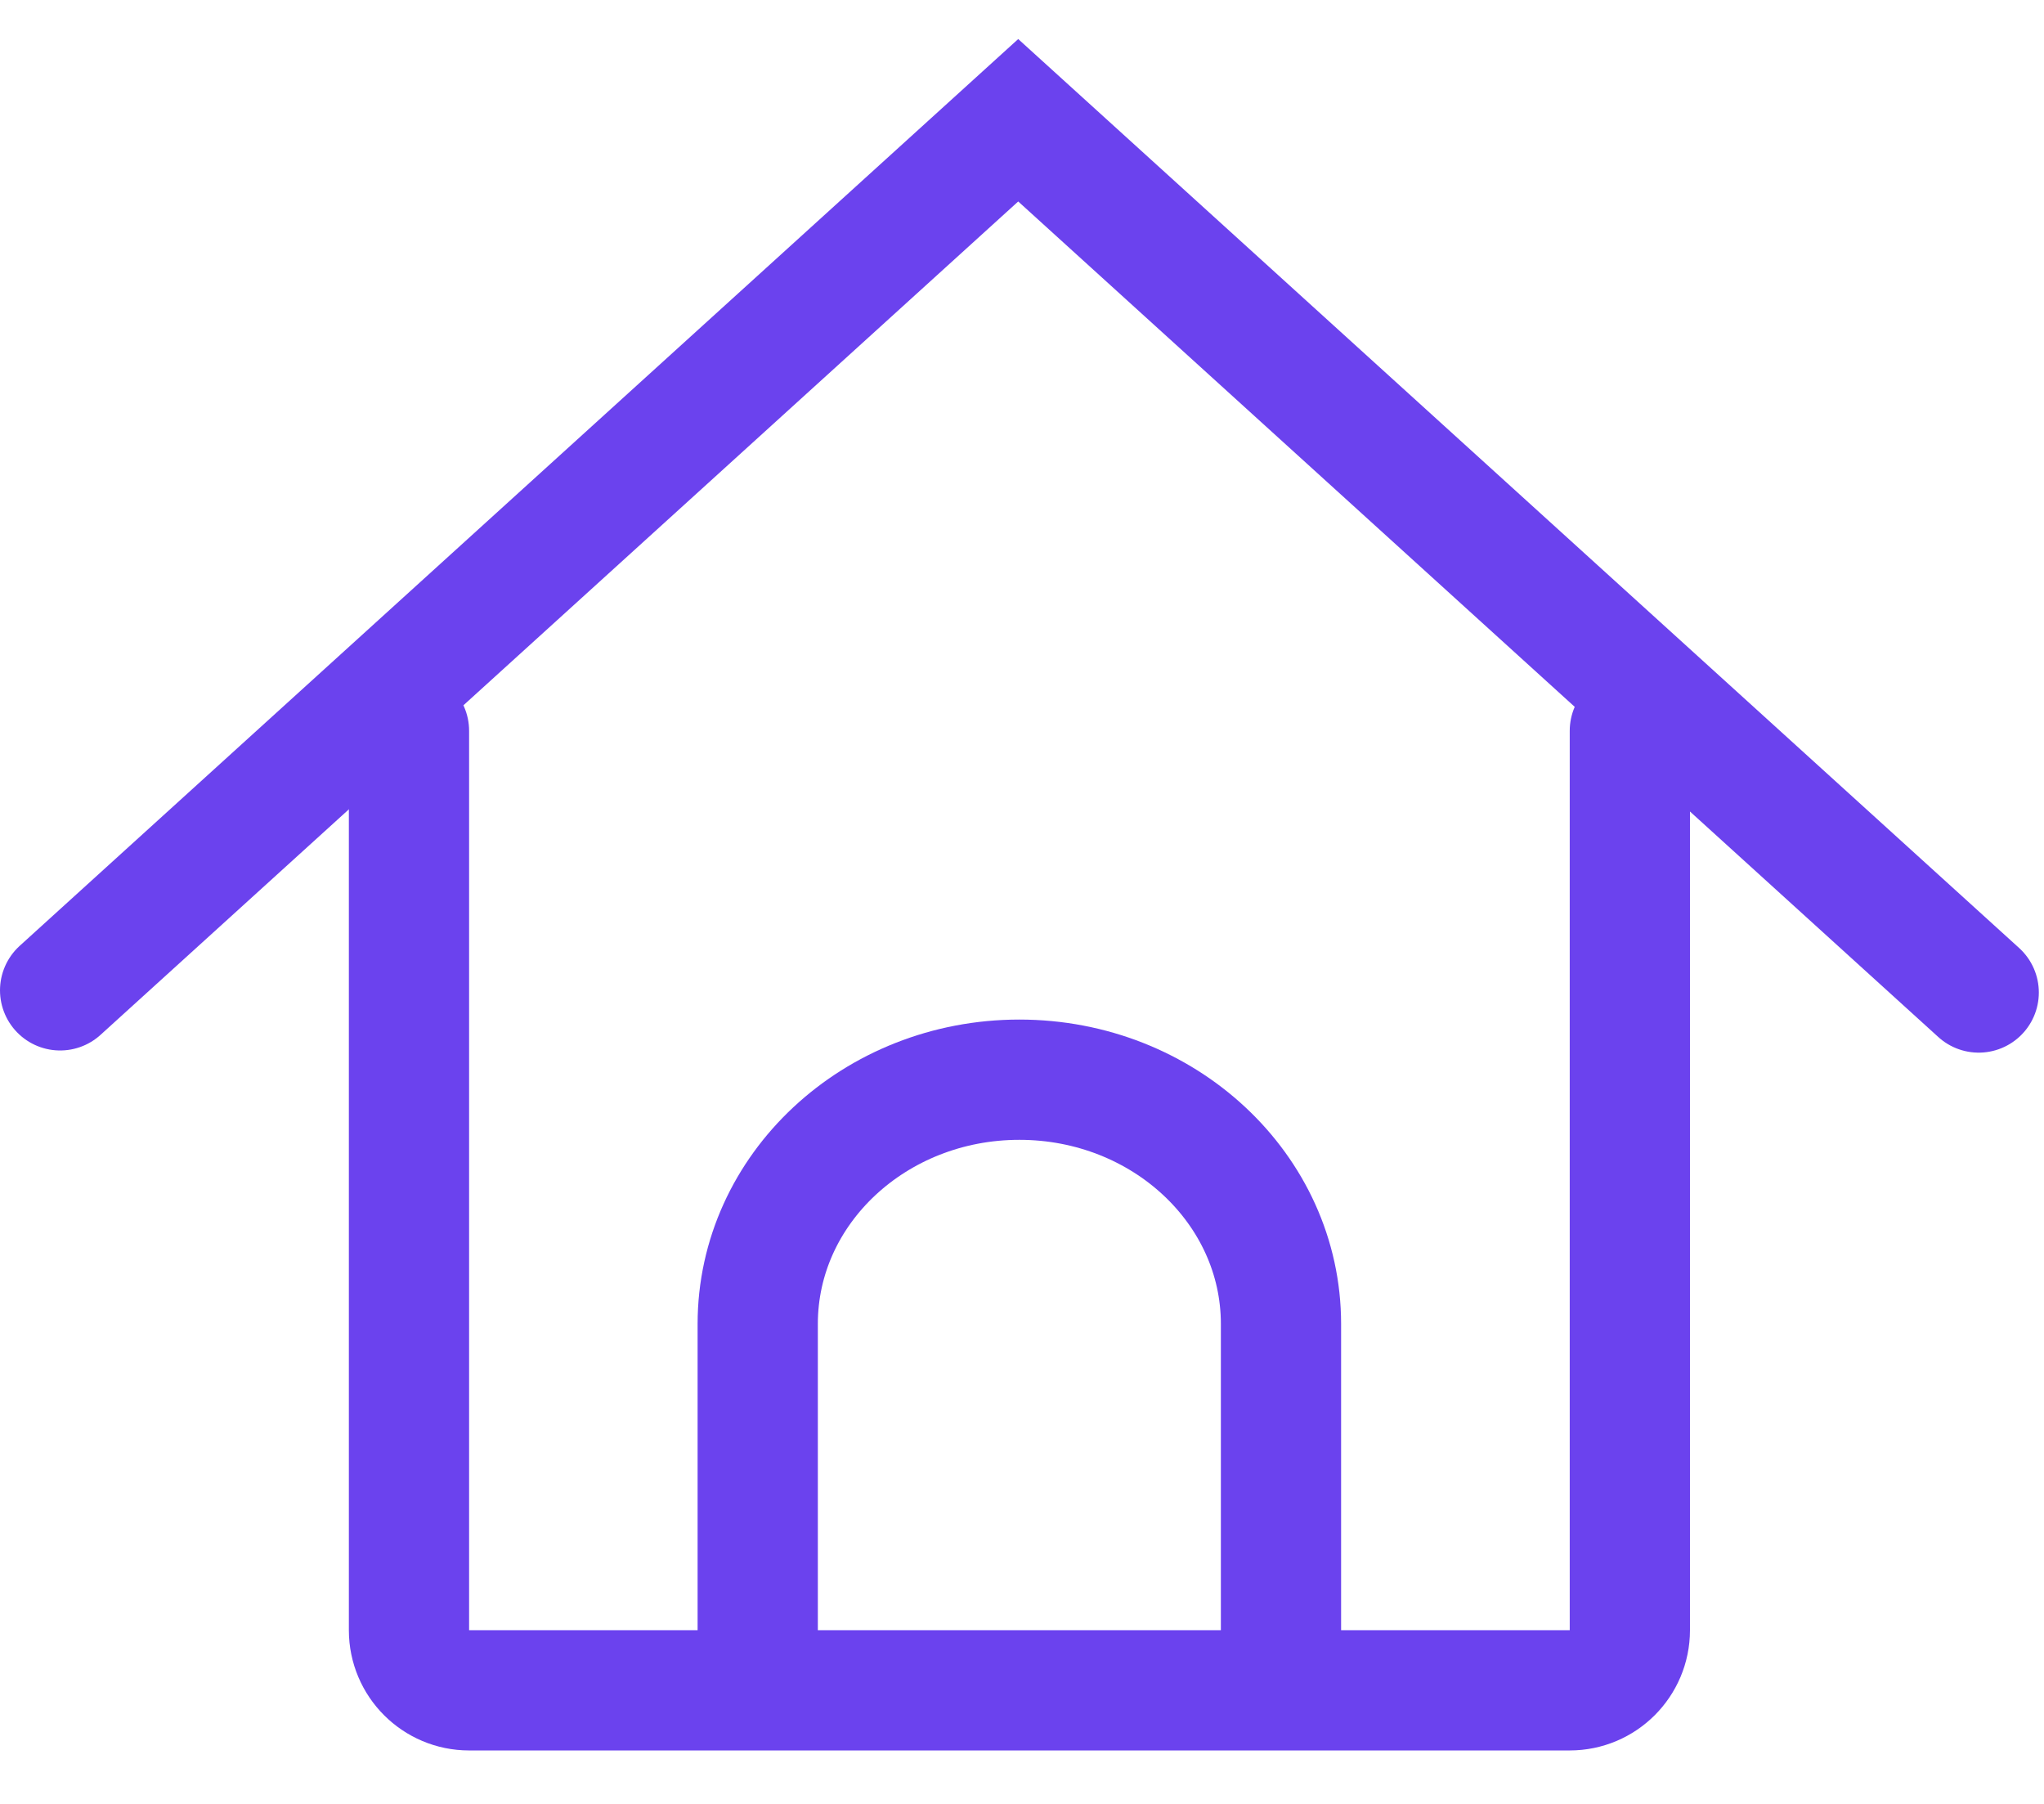 <svg xmlns="http://www.w3.org/2000/svg" fill="none" viewBox="0 0 34 30"><path stroke="#6B42EE" stroke-linecap="round" stroke-width="2" d="M6.803 12.154v14.957c0 .552.448 1 1 1H26.111c.552 0 1-.448 1-1V12.154"/><path stroke="#6B42EE" stroke-width="2" d="M12.604 28.111v-6.093c0-2.243 1.948-4.062 4.352-4.062 2.404 0 4.352 1.819 4.352 4.062v6.093"/><path stroke="#6B42EE" stroke-linecap="round" stroke-width="2" d="M1 16.47 16.937 2l15.977 14.506"/></svg>